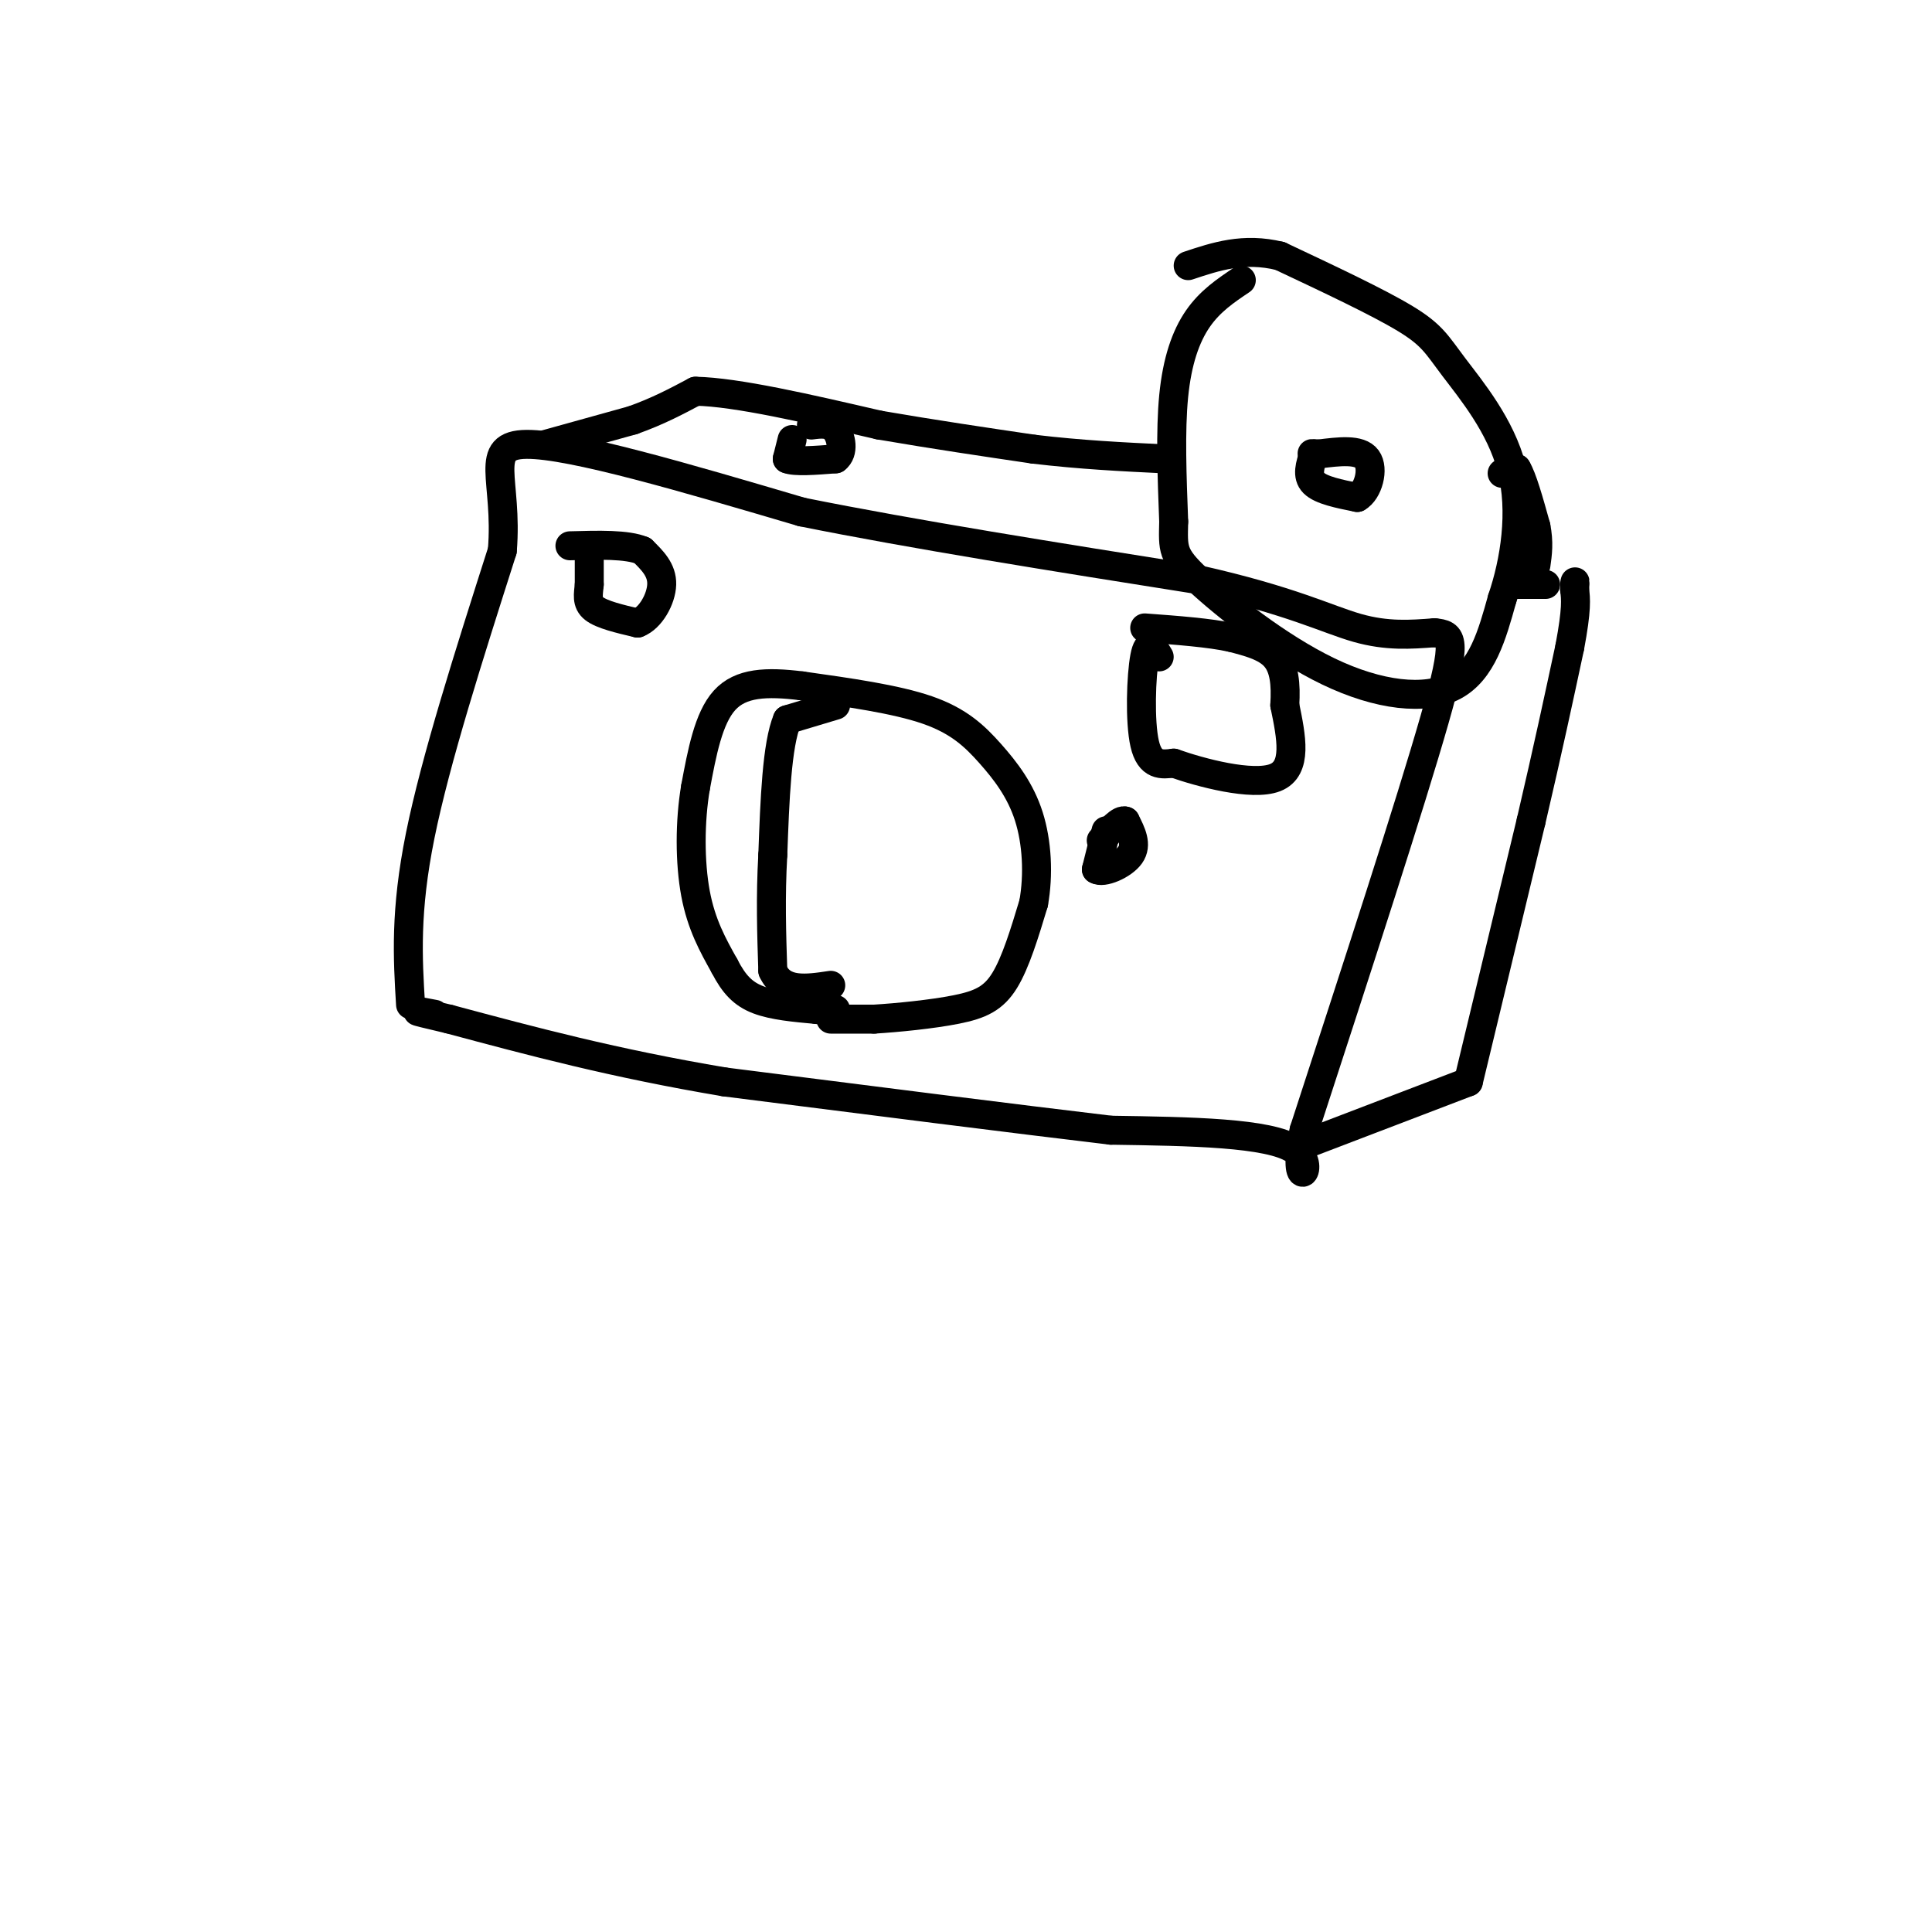 <svg viewBox='0 0 400 400' version='1.1' xmlns='http://www.w3.org/2000/svg' xmlns:xlink='http://www.w3.org/1999/xlink'><g fill='none' stroke='rgb(0,0,0)' stroke-width='6' stroke-linecap='round' stroke-linejoin='round'><path d='M172,211c0.000,0.000 9.000,0.000 9,0'/><path d='M181,211c4.714,-0.286 12.000,-1.000 17,-2c5.000,-1.000 7.714,-2.286 10,-6c2.286,-3.714 4.143,-9.857 6,-16'/><path d='M214,187c1.062,-5.892 0.718,-12.620 -1,-18c-1.718,-5.380 -4.809,-9.410 -8,-13c-3.191,-3.590 -6.483,-6.740 -13,-9c-6.517,-2.260 -16.258,-3.630 -26,-5'/><path d='M166,142c-7.333,-0.911 -12.667,-0.689 -16,3c-3.333,3.689 -4.667,10.844 -6,18'/><path d='M144,163c-1.200,7.022 -1.200,15.578 0,22c1.200,6.422 3.600,10.711 6,15'/><path d='M150,200c1.956,3.800 3.844,5.800 7,7c3.156,1.200 7.578,1.600 12,2'/><path d='M169,209c2.667,0.333 3.333,0.167 4,0'/><path d='M85,208c-0.583,-9.667 -1.167,-19.333 2,-35c3.167,-15.667 10.083,-37.333 17,-59'/><path d='M104,114c1.222,-14.689 -4.222,-21.911 5,-22c9.222,-0.089 33.111,6.956 57,14'/><path d='M166,106c23.167,4.667 52.583,9.333 82,14'/><path d='M248,120c19.378,4.356 26.822,8.244 33,10c6.178,1.756 11.089,1.378 16,1'/><path d='M297,131c3.689,0.378 4.911,0.822 0,18c-4.911,17.178 -15.956,51.089 -27,85'/><path d='M270,234c-2.956,14.289 3.156,7.511 -2,4c-5.156,-3.511 -21.578,-3.756 -38,-4'/><path d='M230,234c-19.667,-2.333 -49.833,-6.167 -80,-10'/><path d='M150,224c-22.833,-3.833 -39.917,-8.417 -57,-13'/><path d='M93,211c-10.000,-2.333 -6.500,-1.667 -3,-1'/><path d='M173,146c0.000,0.000 -10.000,3.000 -10,3'/><path d='M163,149c-2.167,5.167 -2.583,16.583 -3,28'/><path d='M160,177c-0.500,8.667 -0.250,16.333 0,24'/><path d='M160,201c2.000,4.500 7.000,3.750 12,3'/><path d='M122,114c0.000,0.000 0.000,7.000 0,7'/><path d='M122,121c-0.178,2.067 -0.622,3.733 1,5c1.622,1.267 5.311,2.133 9,3'/><path d='M132,129c2.689,-1.000 4.911,-5.000 5,-8c0.089,-3.000 -1.956,-5.000 -4,-7'/><path d='M133,114c-3.167,-1.333 -9.083,-1.167 -15,-1'/><path d='M257,58c-3.244,2.178 -6.489,4.356 -9,8c-2.511,3.644 -4.289,8.756 -5,16c-0.711,7.244 -0.356,16.622 0,26'/><path d='M243,108c-0.121,5.694 -0.424,6.928 5,12c5.424,5.072 16.576,13.981 27,19c10.424,5.019 20.121,6.148 26,3c5.879,-3.148 7.939,-10.574 10,-18'/><path d='M311,124c2.651,-7.745 4.278,-18.107 2,-27c-2.278,-8.893 -8.459,-16.317 -12,-21c-3.541,-4.683 -4.440,-6.624 -10,-10c-5.560,-3.376 -15.780,-8.188 -26,-13'/><path d='M265,53c-7.500,-1.833 -13.250,0.083 -19,2'/><path d='M272,94c-0.750,2.250 -1.500,4.500 0,6c1.500,1.500 5.250,2.250 9,3'/><path d='M281,103c2.289,-1.267 3.511,-5.933 2,-8c-1.511,-2.067 -5.756,-1.533 -10,-1'/><path d='M273,94c-1.833,-0.167 -1.417,-0.083 -1,0'/><path d='M113,92c0.000,0.000 18.000,-5.000 18,-5'/><path d='M131,87c5.167,-1.833 9.083,-3.917 13,-6'/><path d='M144,81c8.500,0.167 23.250,3.583 38,7'/><path d='M182,88c11.667,2.000 21.833,3.500 32,5'/><path d='M214,93c9.833,1.167 18.417,1.583 27,2'/><path d='M313,121c0.000,0.000 7.000,0.000 7,0'/><path d='M270,237c0.000,0.000 34.000,-13.000 34,-13'/><path d='M304,224c0.000,0.000 13.000,-54.000 13,-54'/><path d='M317,170c3.500,-15.000 5.750,-25.500 8,-36'/><path d='M325,134c1.500,-8.000 1.250,-10.000 1,-12'/><path d='M326,122c0.167,-2.167 0.083,-1.583 0,-1'/><path d='M311,98c0.000,0.000 3.000,-1.000 3,-1'/><path d='M314,97c1.167,1.833 2.583,6.917 4,12'/><path d='M318,109c0.667,3.333 0.333,5.667 0,8'/><path d='M164,91c0.000,0.000 -1.000,4.000 -1,4'/><path d='M163,95c1.500,0.667 5.750,0.333 10,0'/><path d='M173,95c1.778,-1.289 1.222,-4.511 0,-6c-1.222,-1.489 -3.111,-1.244 -5,-1'/><path d='M240,136c-1.133,-1.911 -2.267,-3.822 -3,0c-0.733,3.822 -1.067,13.378 0,18c1.067,4.622 3.533,4.311 6,4'/><path d='M243,158c5.511,1.956 16.289,4.844 21,3c4.711,-1.844 3.356,-8.422 2,-15'/><path d='M266,146c0.267,-4.378 -0.067,-7.822 -2,-10c-1.933,-2.178 -5.467,-3.089 -9,-4'/><path d='M255,132c-4.500,-1.000 -11.250,-1.500 -18,-2'/><path d='M229,172c0.000,0.000 -2.000,8.000 -2,8'/><path d='M227,180c1.289,0.889 5.511,-0.889 7,-3c1.489,-2.111 0.244,-4.556 -1,-7'/><path d='M233,170c-1.000,-0.500 -3.000,1.750 -5,4'/></g>
</svg>